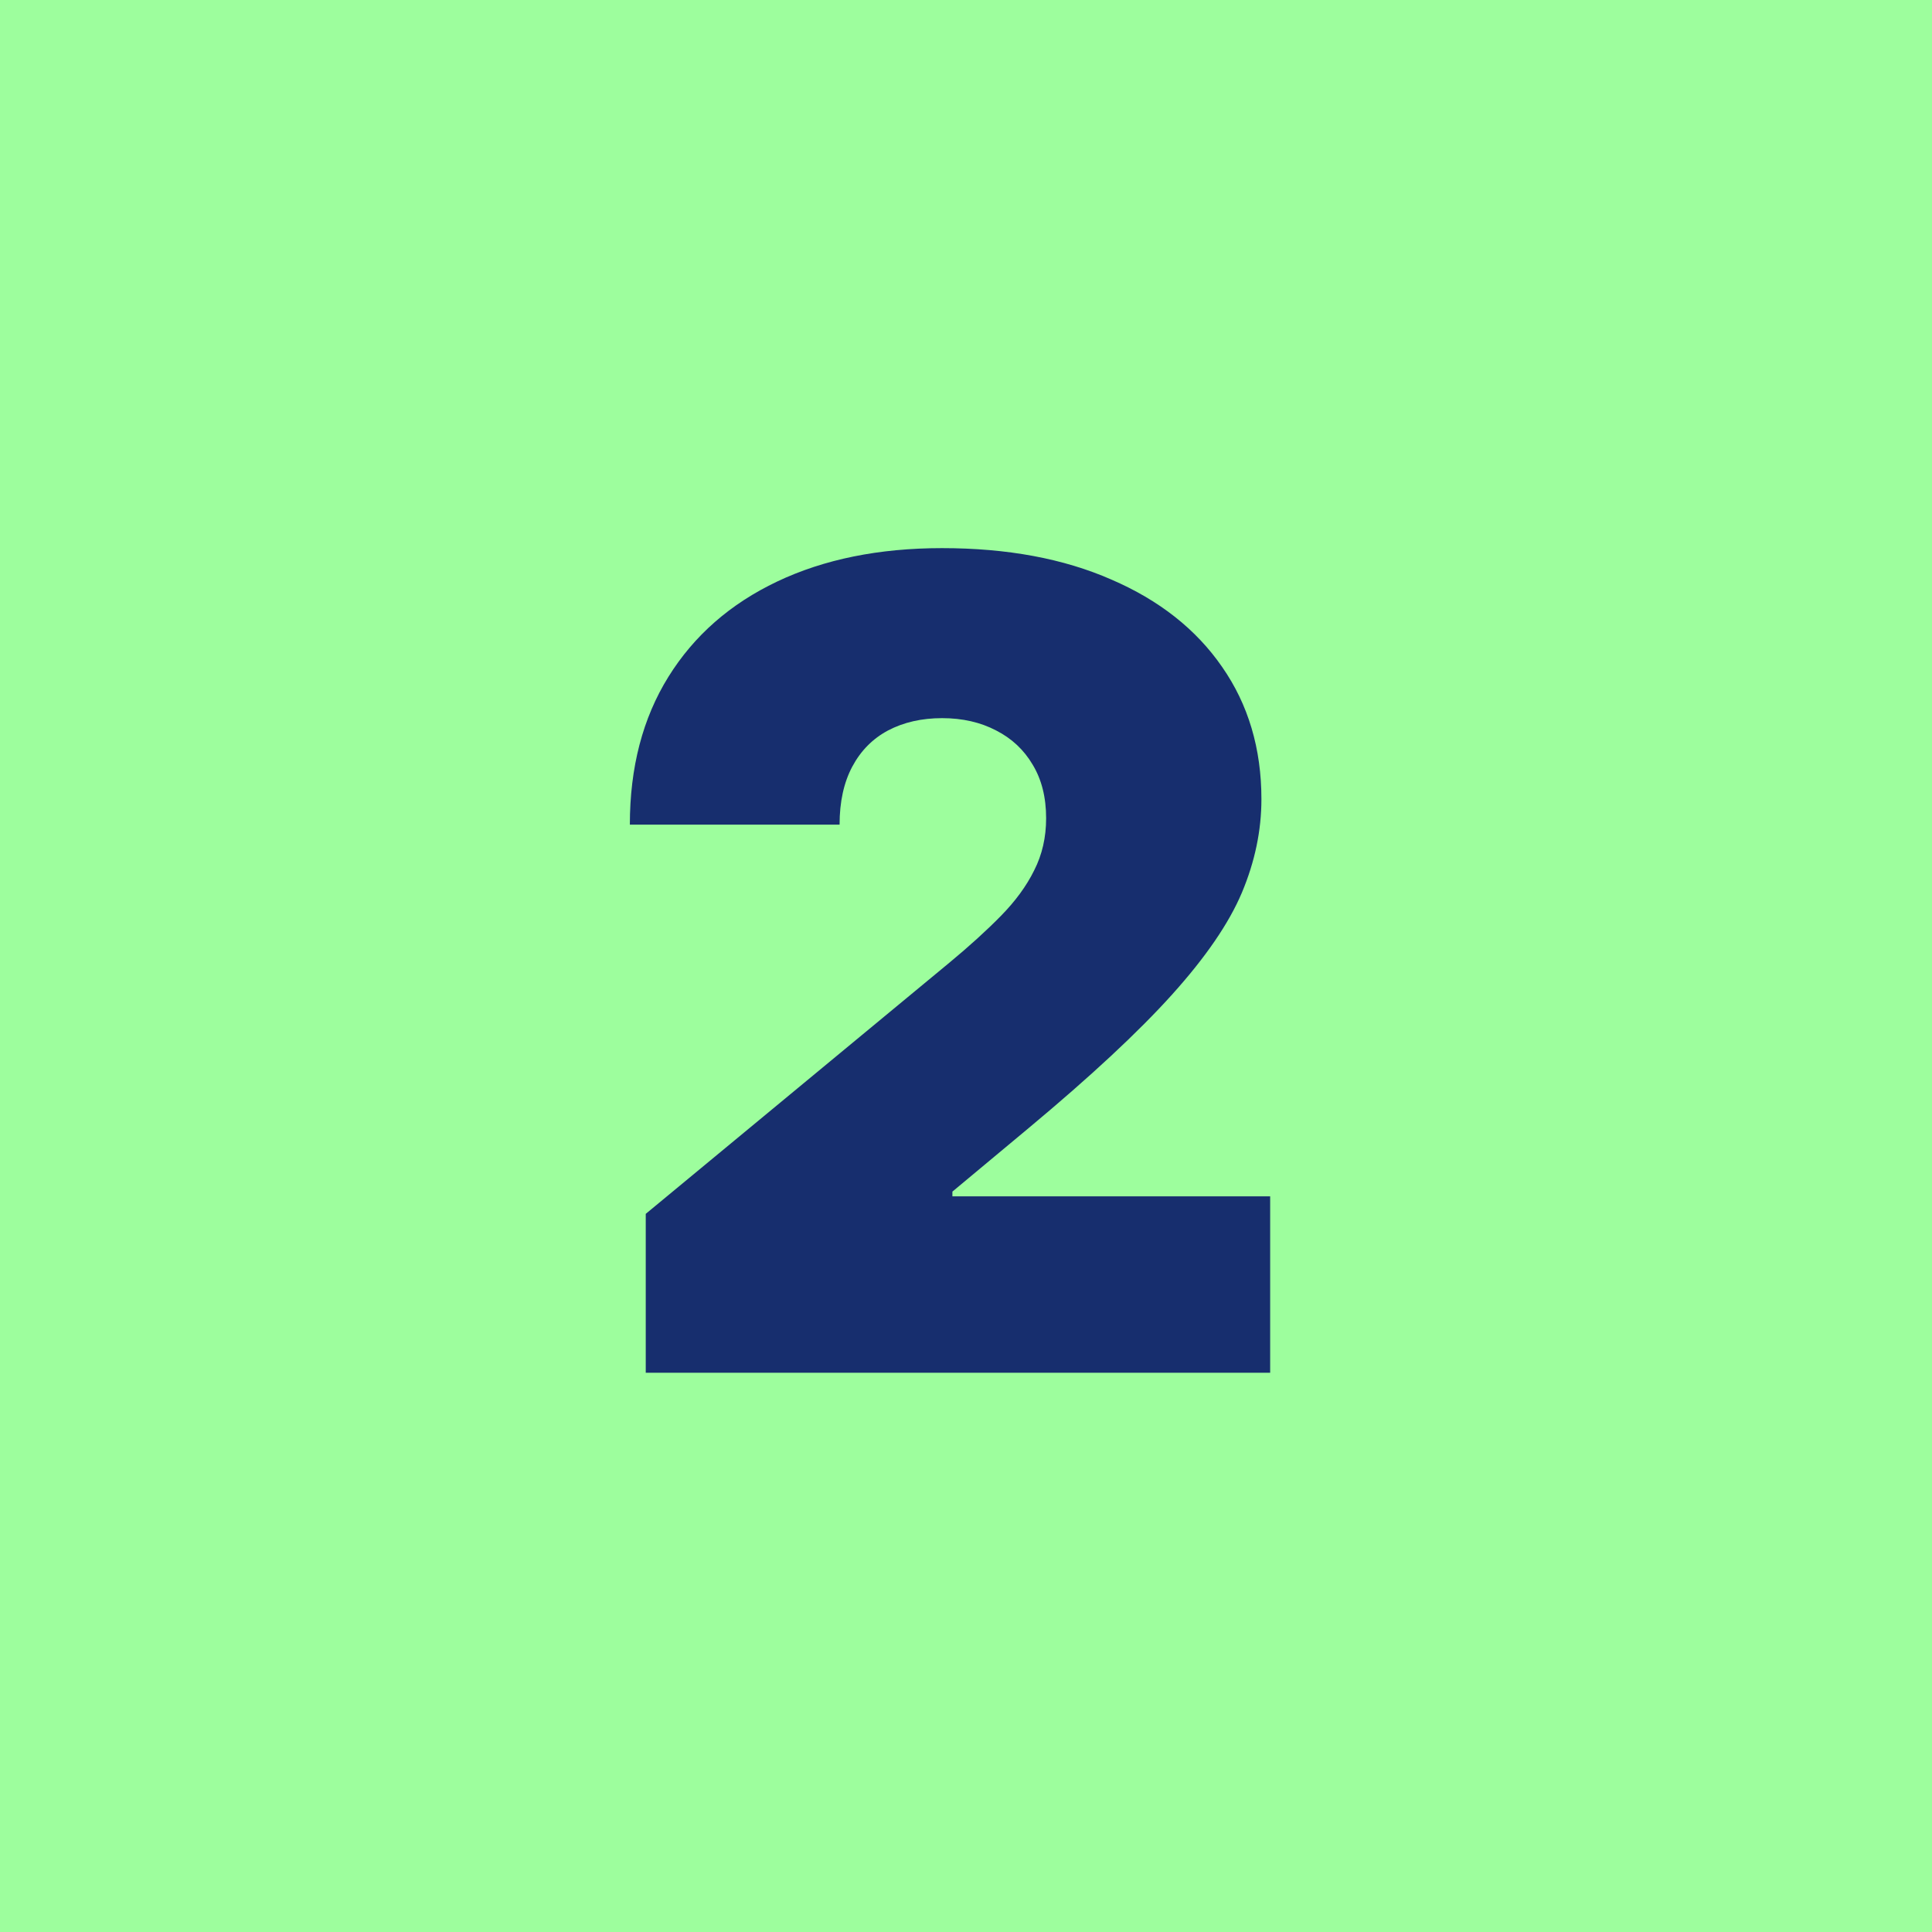 <?xml version="1.0" encoding="UTF-8"?> <svg xmlns="http://www.w3.org/2000/svg" width="76" height="76" viewBox="0 0 76 76" fill="none"><rect width="76" height="76" fill="#9DFE9D"></rect><path d="M25.402 54V47.75L37.34 37.875C38.132 37.219 38.809 36.604 39.371 36.031C39.944 35.448 40.382 34.849 40.684 34.234C40.996 33.62 41.152 32.938 41.152 32.188C41.152 31.365 40.975 30.662 40.621 30.078C40.277 29.495 39.798 29.047 39.184 28.734C38.569 28.412 37.861 28.25 37.059 28.25C36.257 28.25 35.548 28.412 34.934 28.734C34.329 29.057 33.861 29.531 33.527 30.156C33.194 30.781 33.027 31.542 33.027 32.438H24.777C24.777 30.188 25.283 28.25 26.293 26.625C27.303 25 28.73 23.75 30.574 22.875C32.418 22 34.579 21.562 37.059 21.562C39.621 21.562 41.84 21.974 43.715 22.797C45.6 23.609 47.053 24.755 48.074 26.234C49.105 27.713 49.621 29.448 49.621 31.438C49.621 32.667 49.366 33.891 48.855 35.109C48.345 36.318 47.428 37.656 46.105 39.125C44.783 40.594 42.902 42.344 40.465 44.375L37.465 46.875V47.062H49.965V54H25.402Z" fill="#172E6E"></path></svg> 